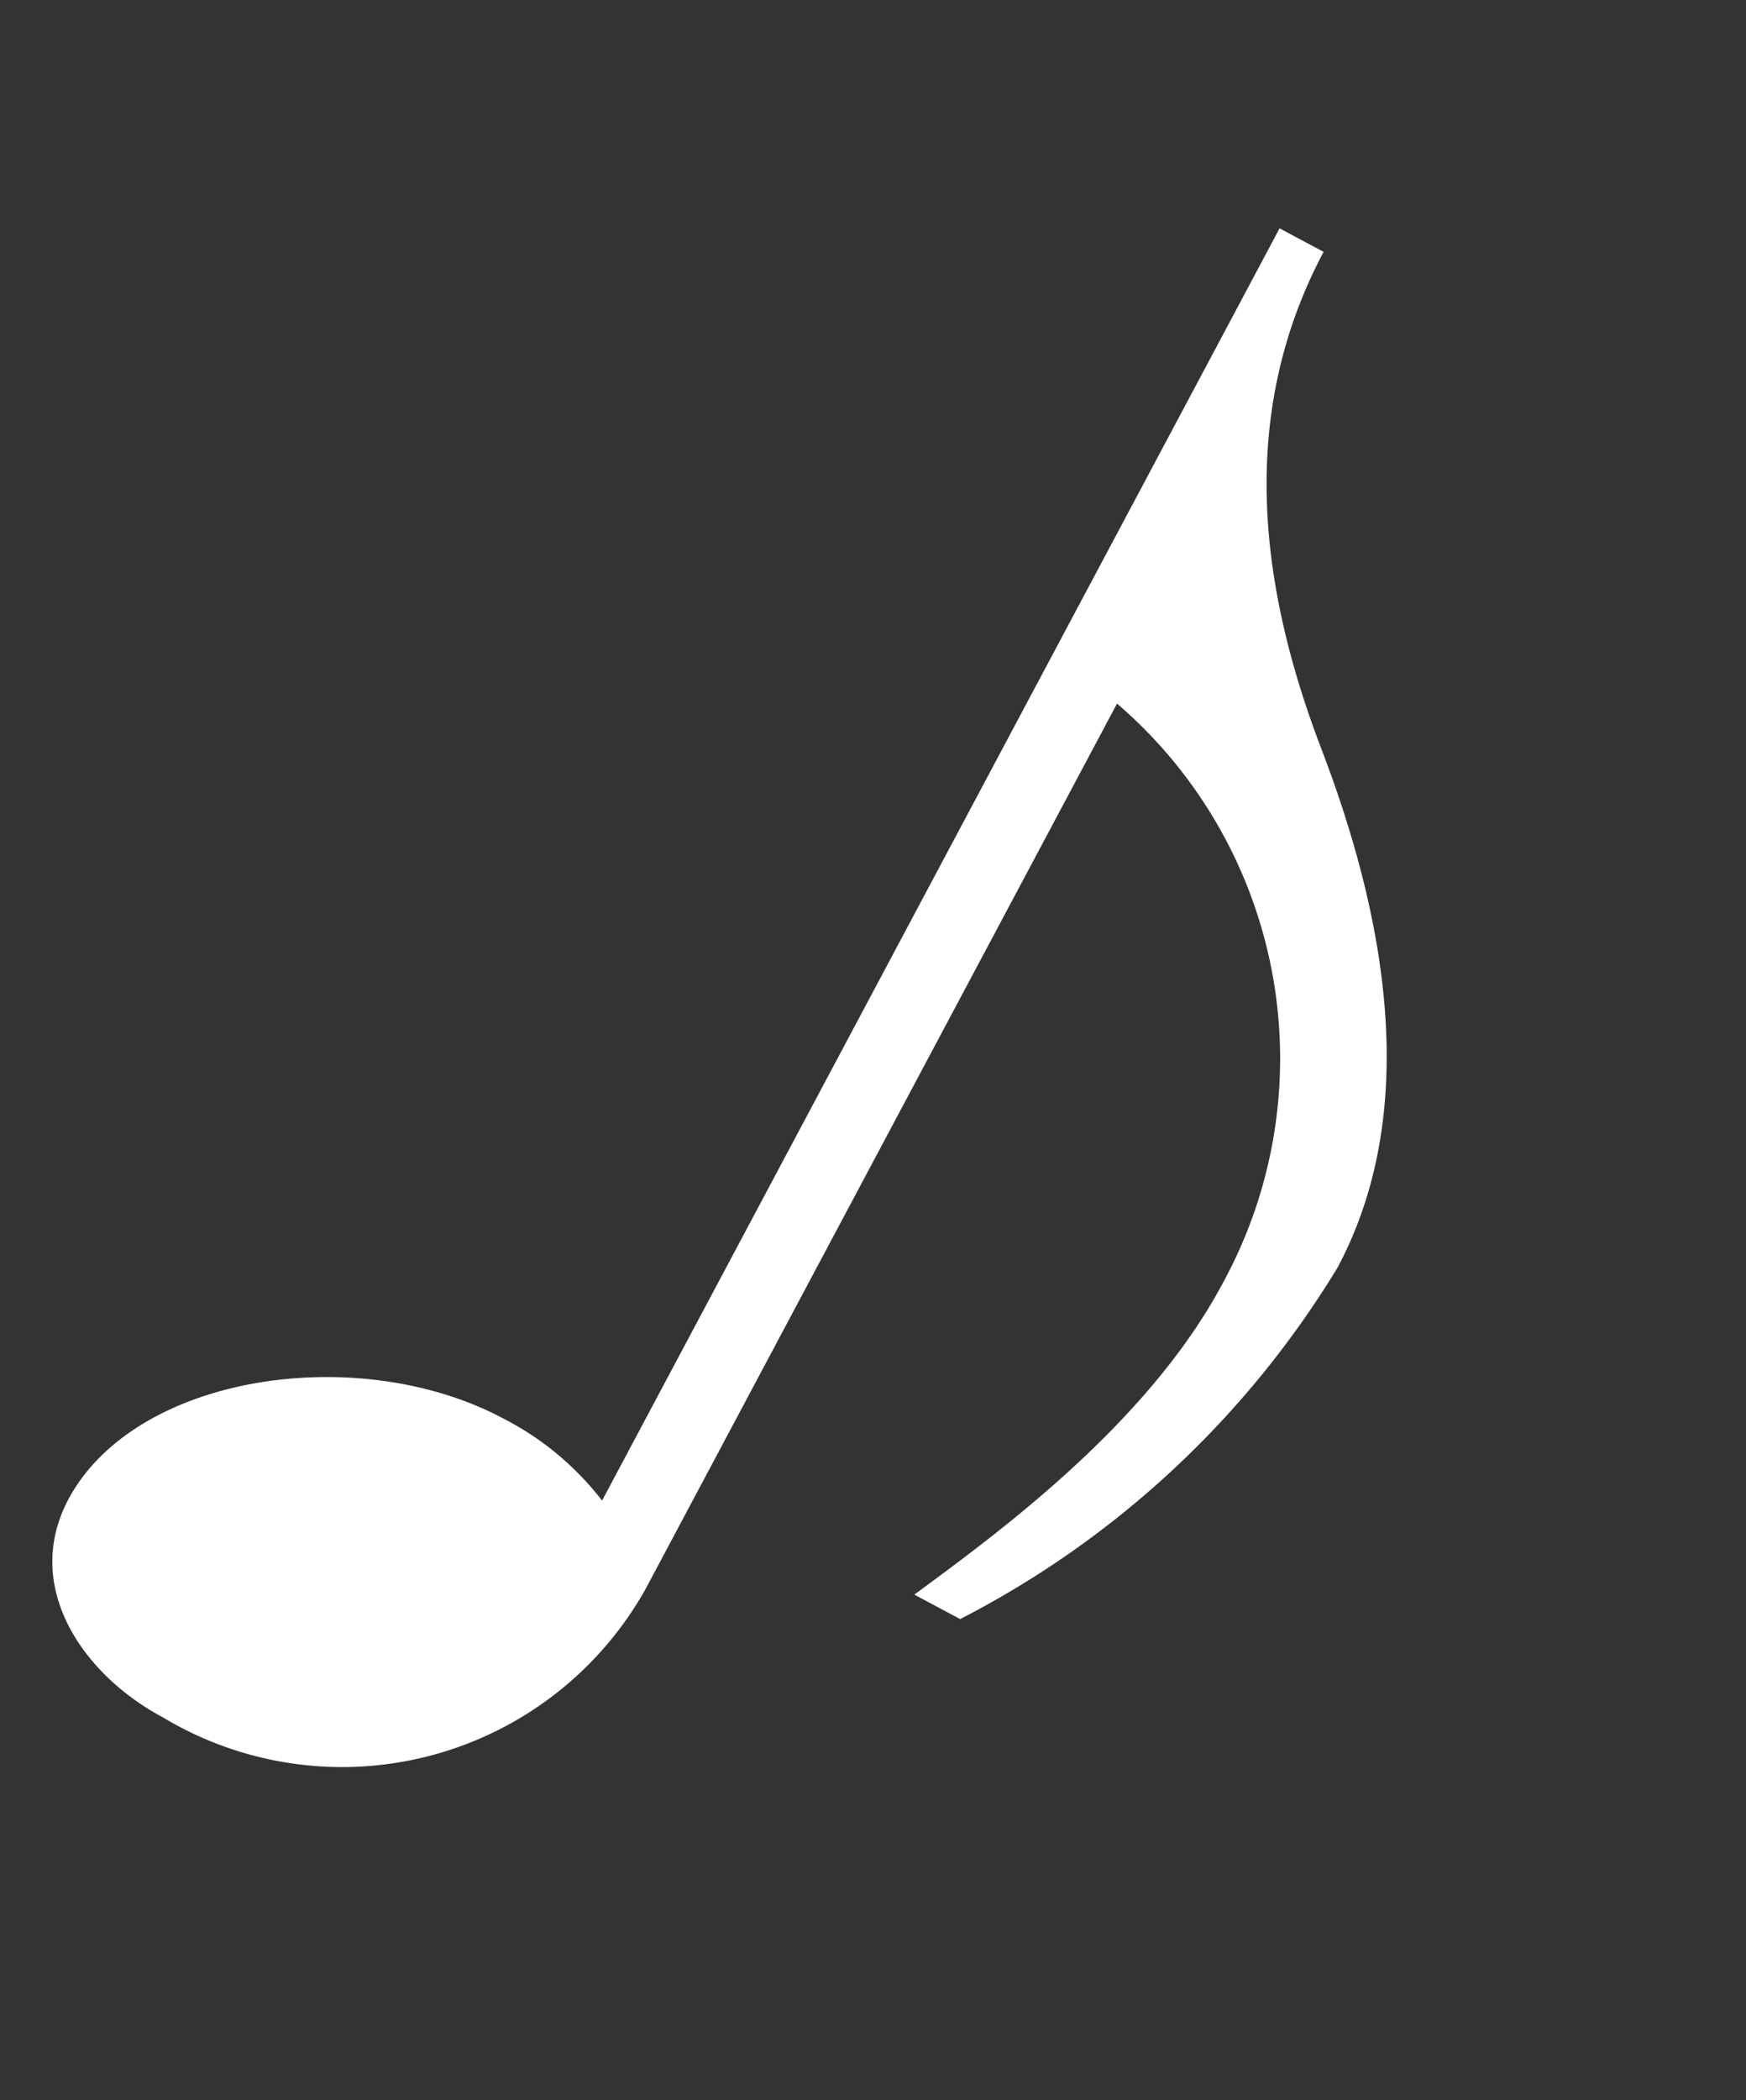 <svg xmlns="http://www.w3.org/2000/svg" width="27.102" height="32.578" viewBox="0 0 27.102 32.578"><rect x="0" y="0" width="27.102" height="32.578" fill="#333333" stroke="none"/><path d="M305.768,278.118c-1.862-1.679-3.527-3.912-3.473-6.889l-.775-.014-.41,22.359a4.553,4.553,0,0,0-1.946-.439c-2.544-.046-5.4,1.979-5.444,4.181-.027,1.52,1.415,2.323,2.842,2.349a5.4,5.4,0,0,0,5.772-5.168l.285-15.568a7.256,7.256,0,0,1,5.544,7.268c-.045,2.481-1.364,5.062-2.072,6.476l.806.015a14.717,14.717,0,0,0,2.744-7.519C309.694,282.253,307.63,279.8,305.768,278.118Z" transform="matrix(0.891, 0.454, -0.454, 0.891, -125.661, -375)" fill="#fff"/></svg>